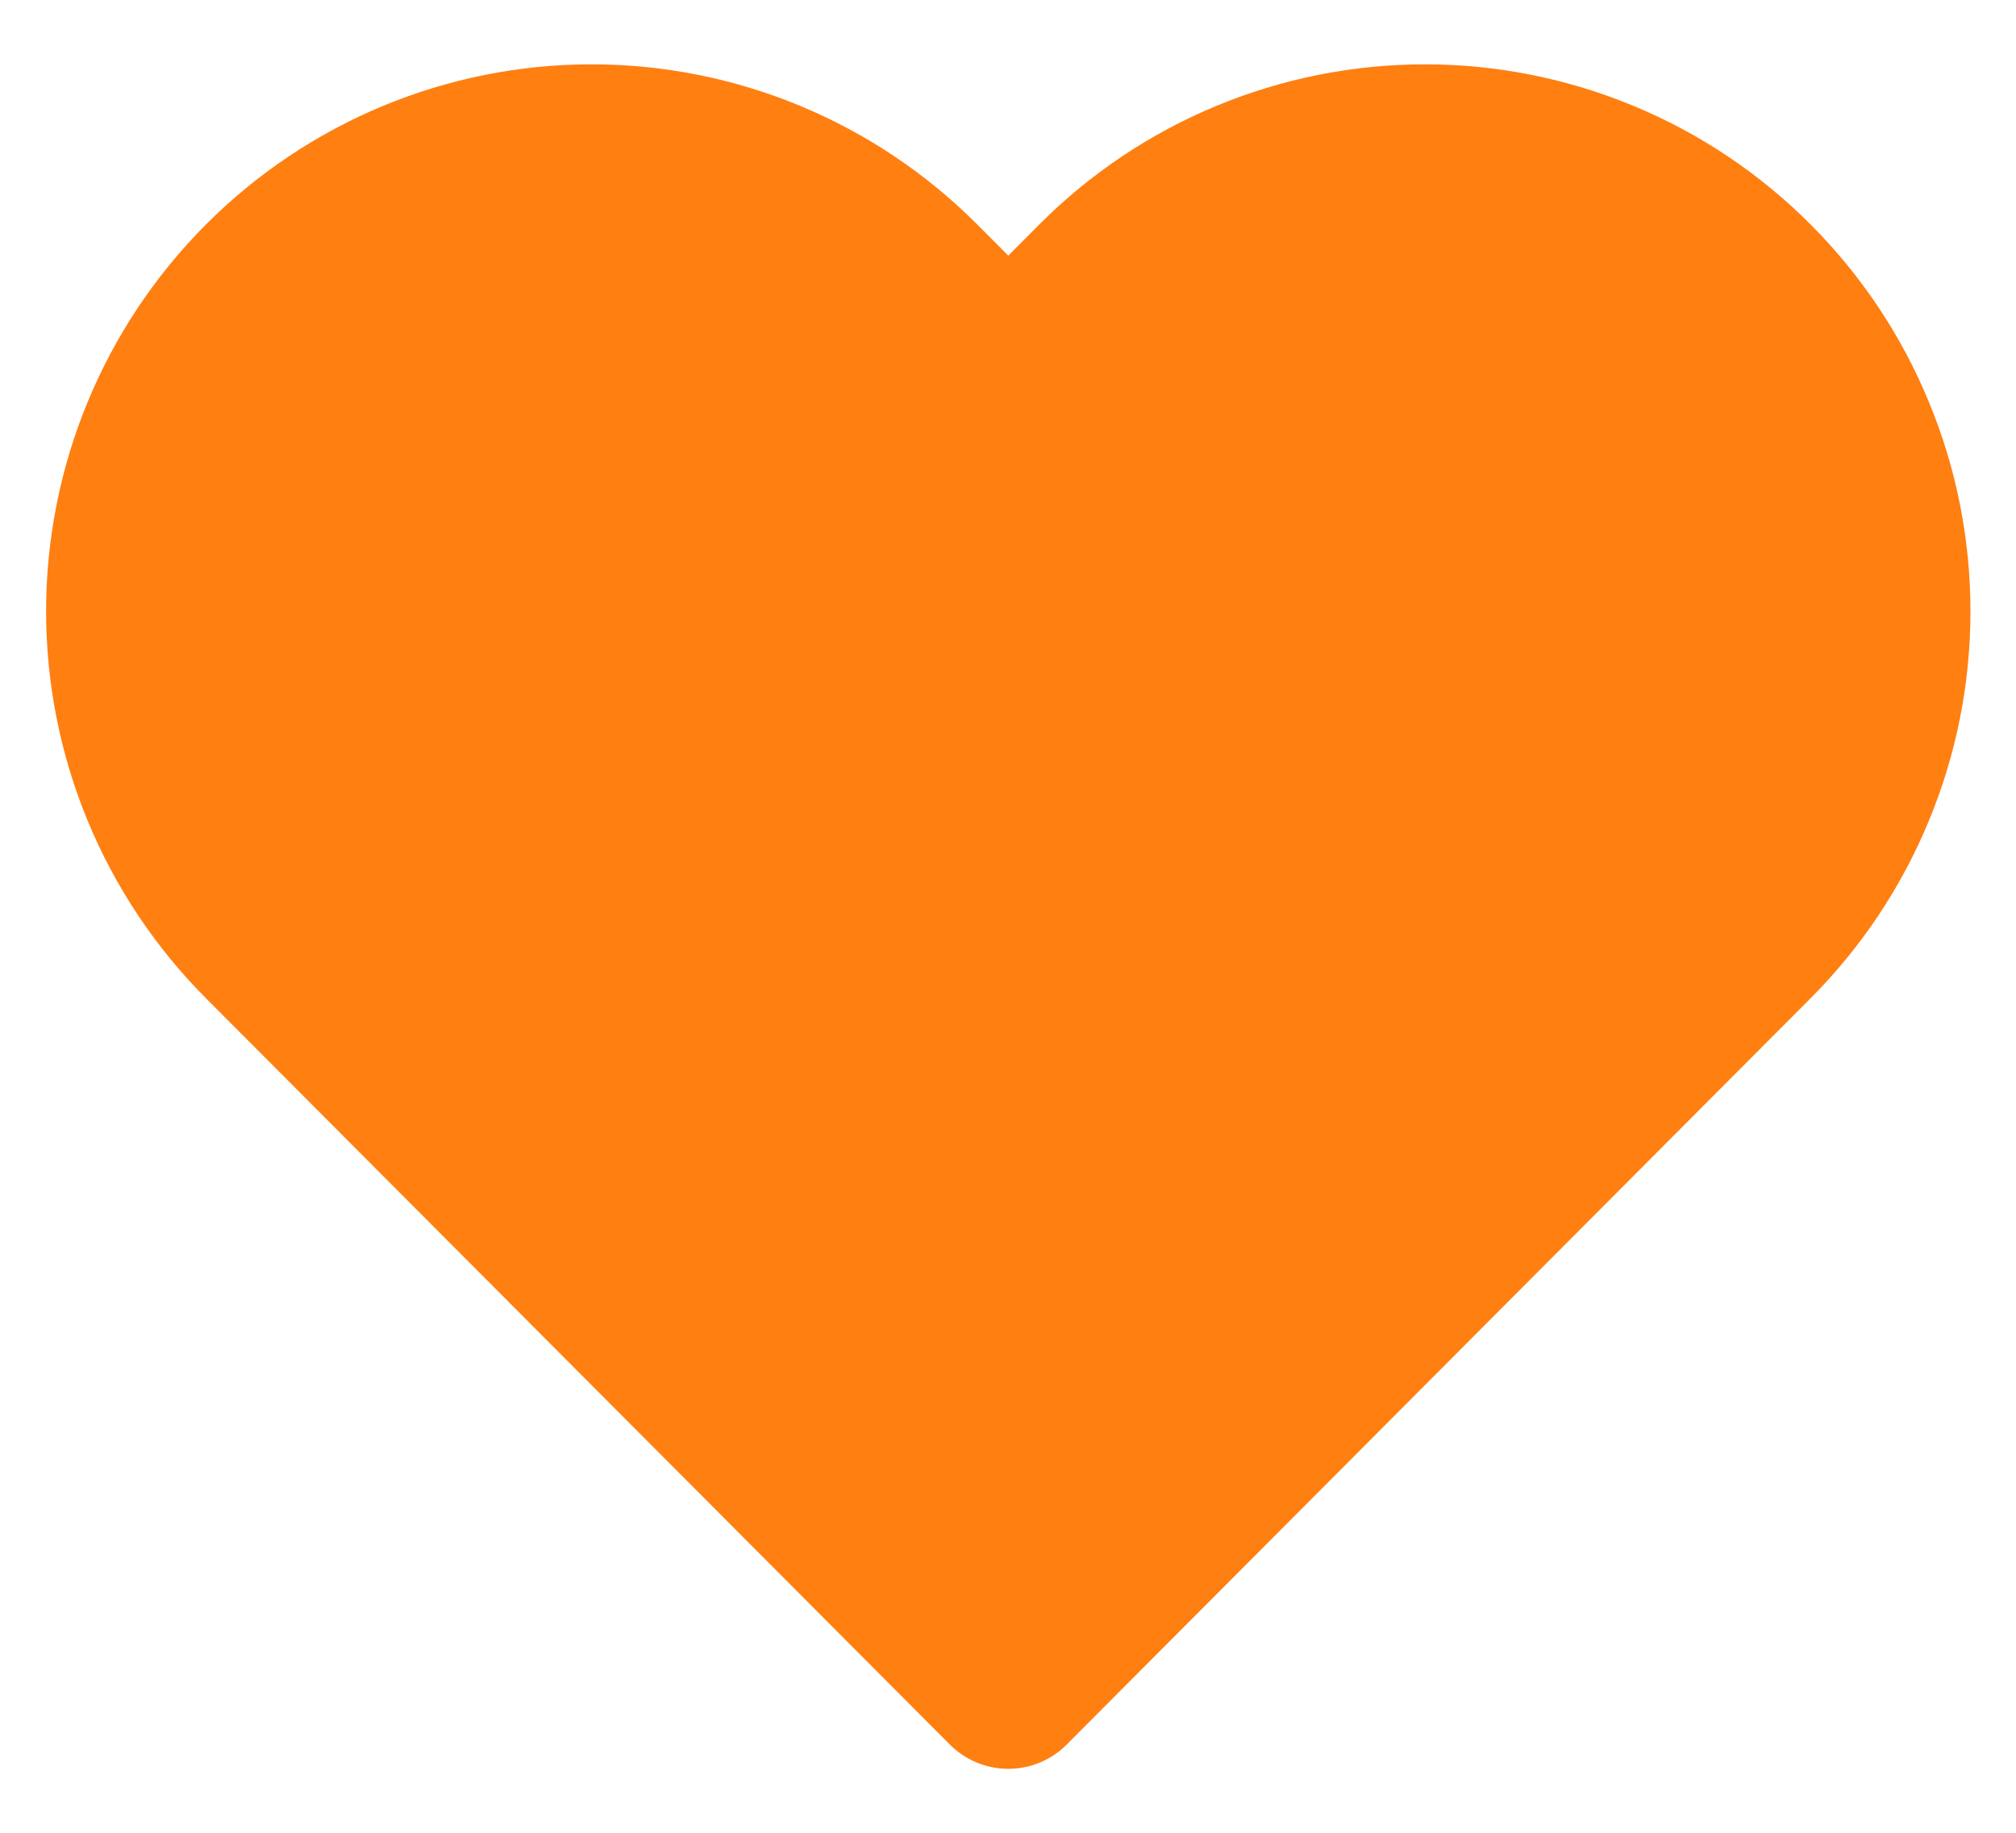 <?xml version="1.0" encoding="UTF-8"?> <svg xmlns="http://www.w3.org/2000/svg" width="22" height="20" viewBox="0 0 22 20" fill="none"><g clip-path="url(#clip0_2395_11)"><mask id="mask0_2395_11" style="mask-type:luminance" maskUnits="userSpaceOnUse" x="0" y="0" width="22" height="20"><path d="M22 0H0V20H22V0Z" fill="white"></path></mask><g mask="url(#mask0_2395_11)"><path d="M19.123 3.087C18.654 2.616 18.097 2.242 17.484 1.988C16.87 1.733 16.213 1.602 15.55 1.602C14.886 1.602 14.229 1.733 13.616 1.988C13.003 2.242 12.446 2.616 11.977 3.087L11.003 4.064L10.029 3.087C9.082 2.136 7.797 1.602 6.456 1.602C5.116 1.602 3.831 2.136 2.883 3.087C1.936 4.037 1.403 5.327 1.403 6.671C1.403 8.016 1.936 9.305 2.883 10.256L3.857 11.233L11.003 18.402L18.149 11.233L19.123 10.256C19.592 9.785 19.965 9.226 20.218 8.611C20.473 7.996 20.603 7.337 20.603 6.671C20.603 6.006 20.473 5.346 20.218 4.731C19.965 4.116 19.592 3.557 19.123 3.087Z" stroke="#FF7F11" stroke-width="1.8" stroke-linecap="round" stroke-linejoin="round"></path></g><rect x="3" y="11.07" width="10" height="10" transform="rotate(-45 3 11.07)" fill="#FF7F11"></rect><circle cx="6.5" cy="6.5" r="5.5" fill="#FF7F11"></circle><circle cx="15.5" cy="6.5" r="5.5" fill="#FF7F11"></circle></g><defs><clipPath id="clip0_2395_11"><rect width="22" height="20" fill="white"></rect></clipPath></defs></svg> 